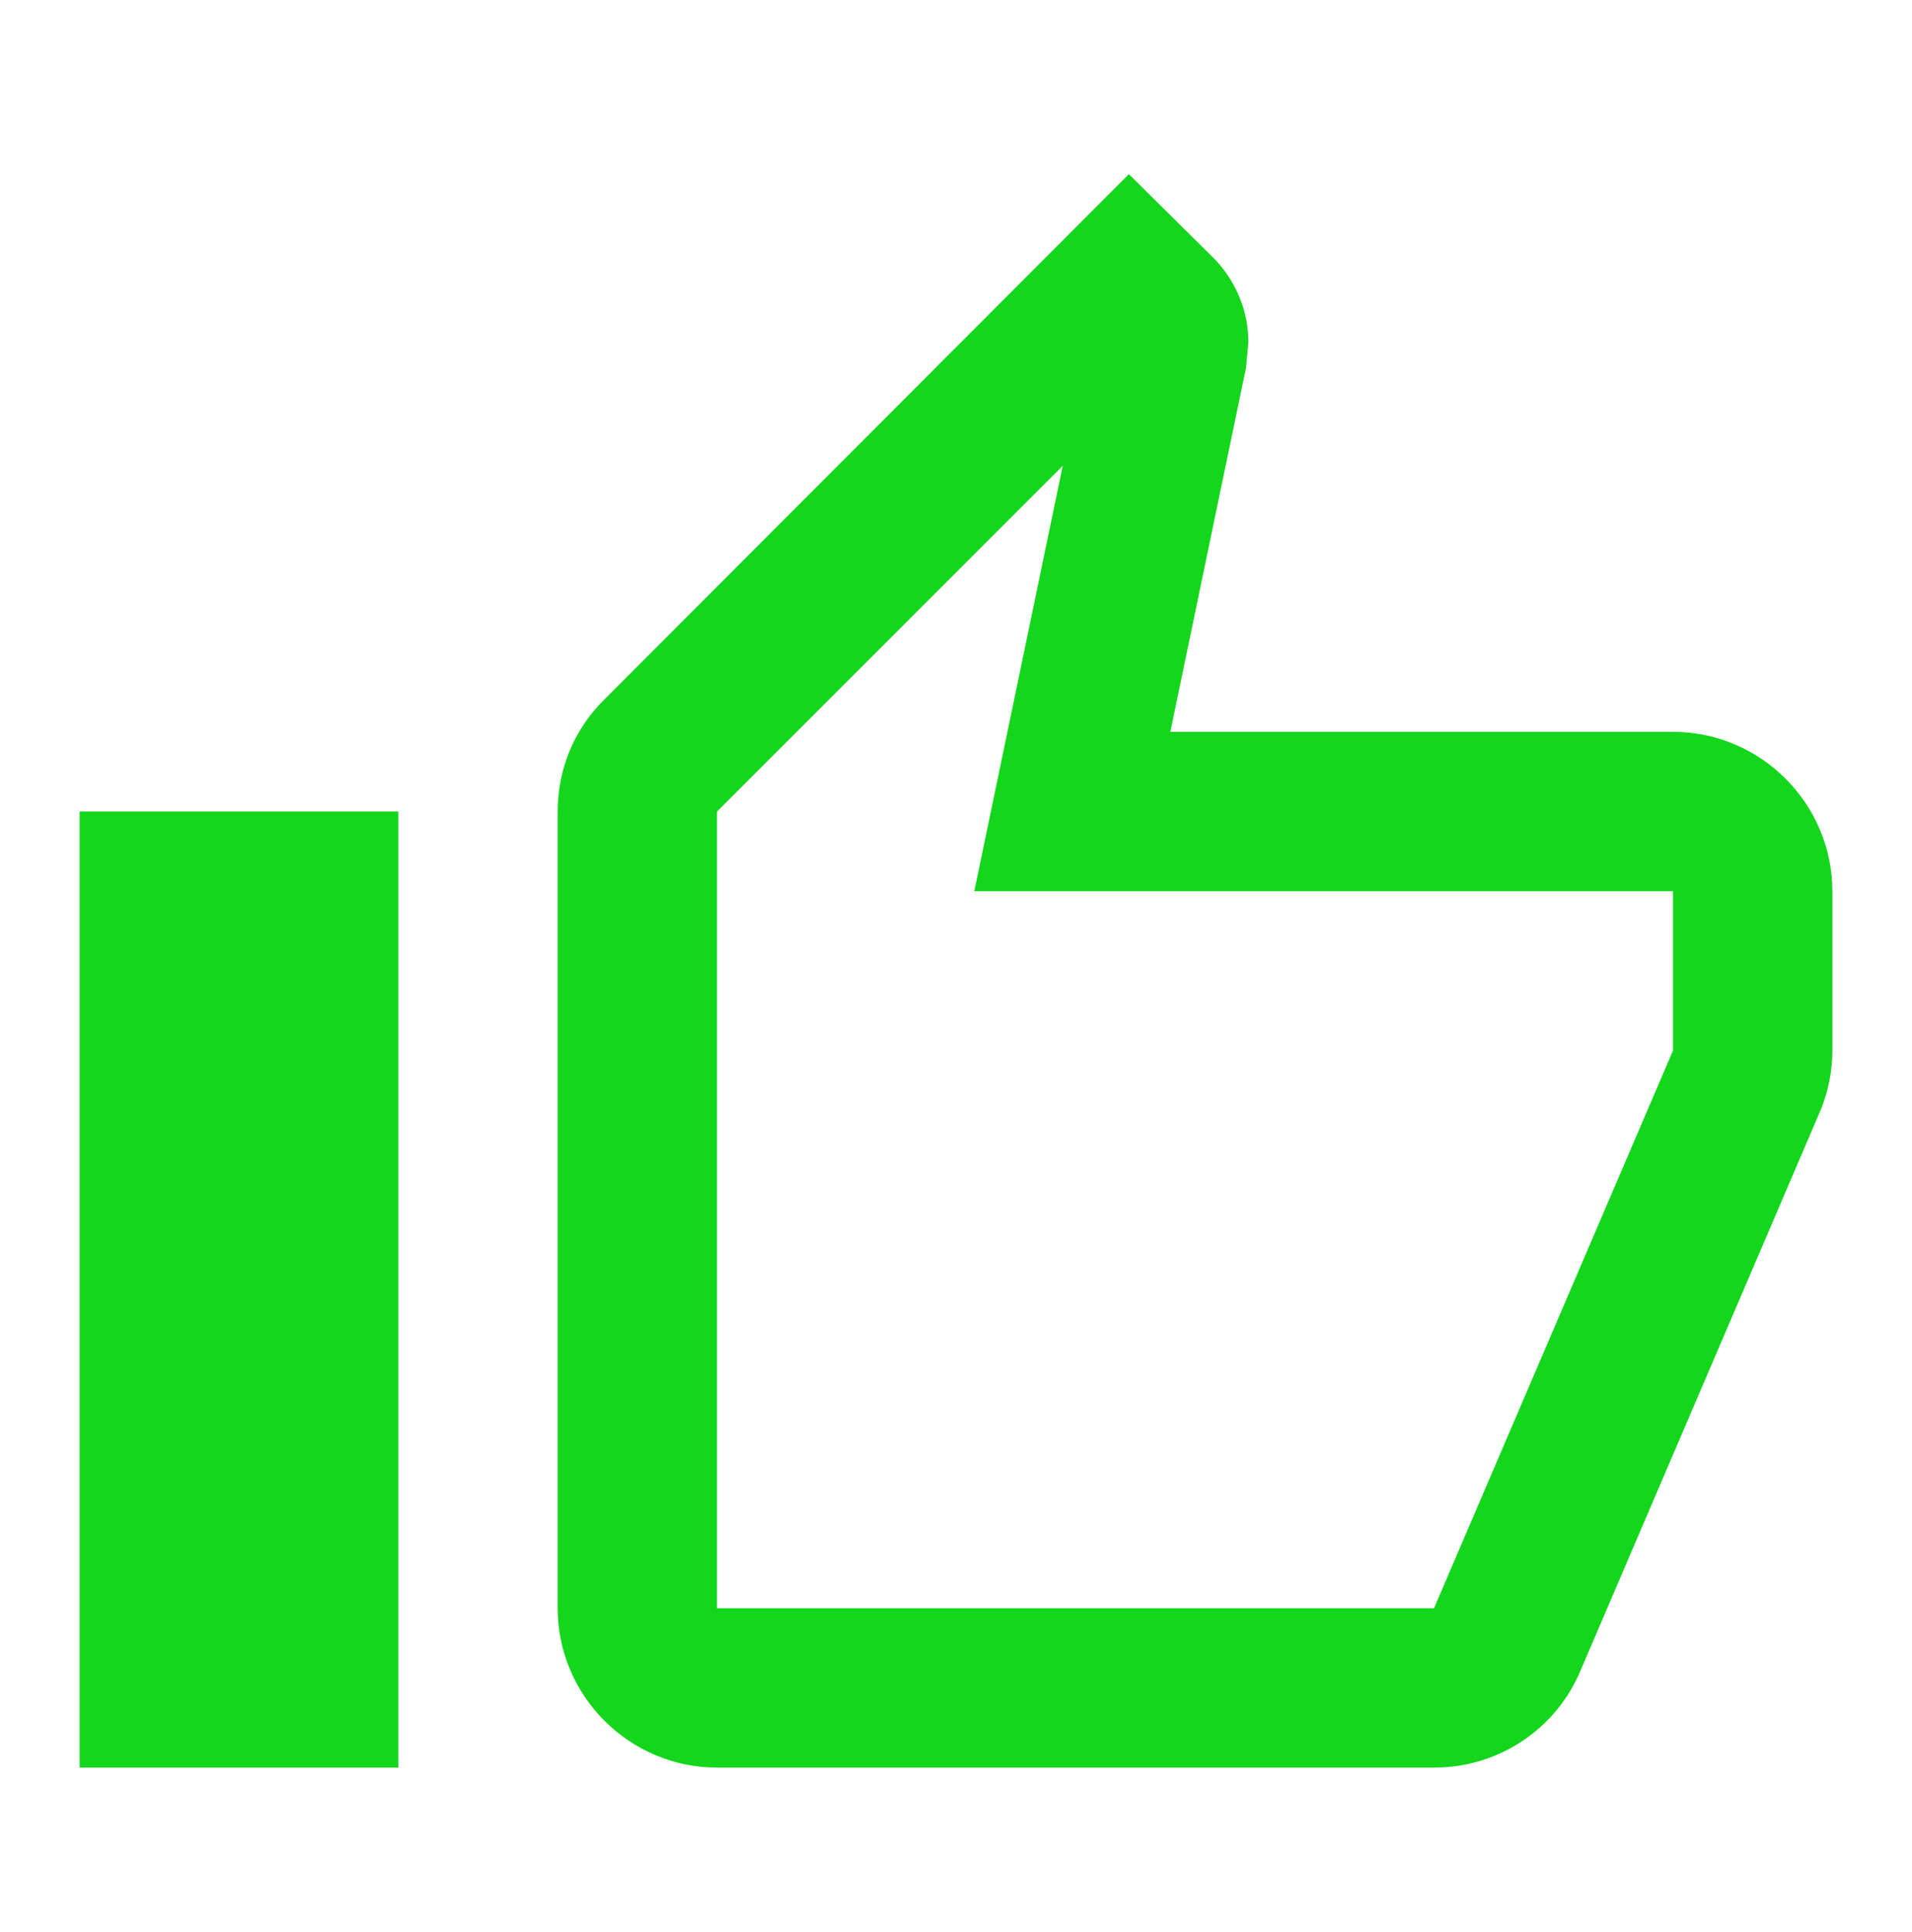<svg width="98" height="99" viewBox="0 0 98 99" fill="none" xmlns="http://www.w3.org/2000/svg">
<path fill-rule="evenodd" clip-rule="evenodd" d="M85.751 37.509H59.985L63.864 18.849L63.986 17.542C63.986 15.868 63.292 14.316 62.19 13.213L57.861 8.926L30.993 35.835C29.482 37.305 28.584 39.347 28.584 41.593V82.426C28.584 86.918 32.259 90.593 36.751 90.593H73.501C76.89 90.593 79.789 88.551 81.014 85.611L93.346 56.824C93.713 55.884 93.917 54.904 93.917 53.843V45.676C93.917 41.184 90.242 37.509 85.751 37.509ZM85.75 53.843L73.5 82.426H36.75V41.593L54.472 23.871L49.939 45.676H85.75V53.843ZM20.417 41.593H4.084V90.593H20.417V41.593Z" fill="#14D61C"/>
</svg>
